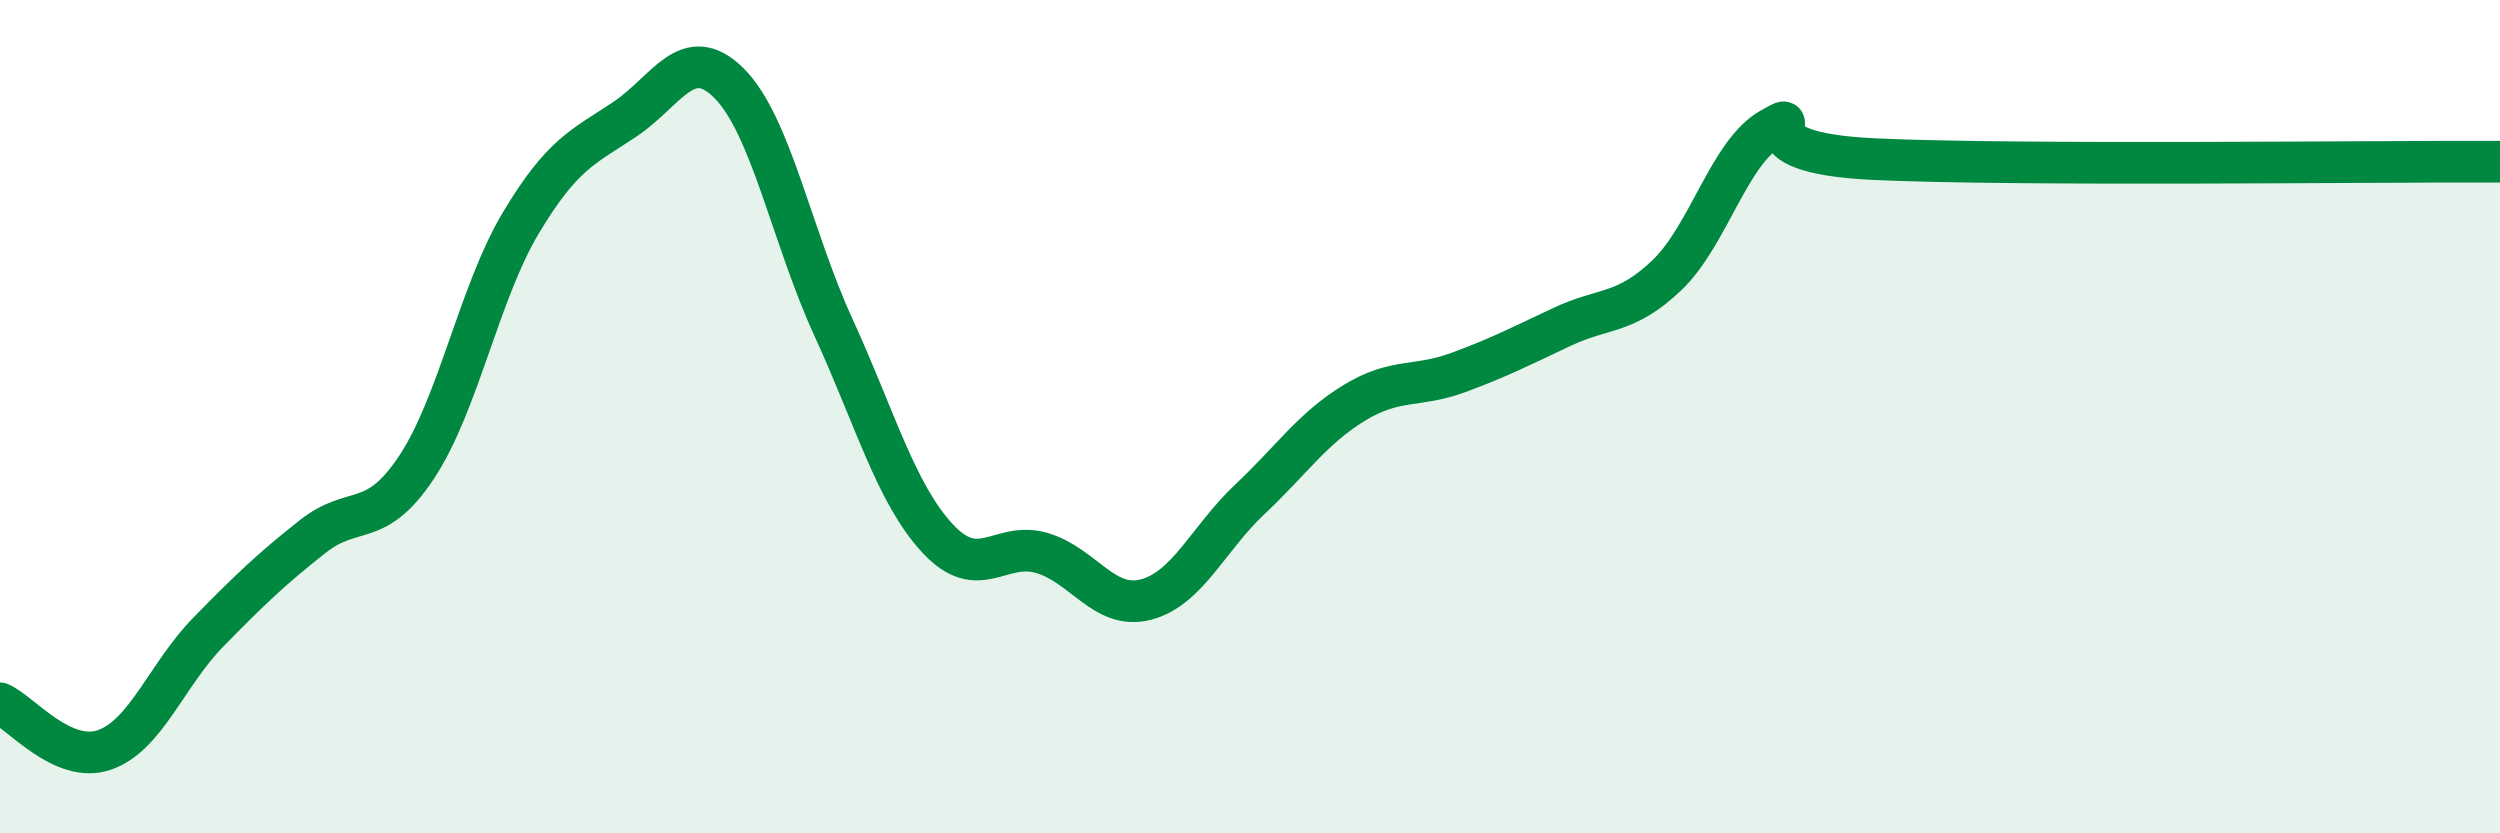 
    <svg width="60" height="20" viewBox="0 0 60 20" xmlns="http://www.w3.org/2000/svg">
      <path
        d="M 0,16.88 C 0.5,17.1 1.5,18.34 2.5,18 C 3.5,17.66 4,16.19 5,15.17 C 6,14.15 6.5,13.67 7.5,12.88 C 8.5,12.09 9,12.72 10,11.21 C 11,9.7 11.5,7.02 12.5,5.35 C 13.5,3.68 14,3.53 15,2.86 C 16,2.19 16.5,1 17.5,2 C 18.5,3 19,5.67 20,7.85 C 21,10.03 21.5,11.84 22.5,12.92 C 23.5,14 24,12.98 25,13.27 C 26,13.56 26.5,14.65 27.5,14.39 C 28.5,14.13 29,12.92 30,11.98 C 31,11.04 31.5,10.28 32.5,9.67 C 33.5,9.06 34,9.31 35,8.94 C 36,8.57 36.5,8.31 37.5,7.84 C 38.5,7.37 39,7.56 40,6.61 C 41,5.66 41.5,3.65 42.5,3.09 C 43.5,2.53 41.5,3.66 45,3.82 C 48.5,3.98 57,3.87 60,3.88L60 20L0 20Z"
        fill="#008740"
        opacity="0.1"
        stroke-linecap="round"
        stroke-linejoin="round"
      />
      <path
        d="M 0,16.88 C 0.5,17.1 1.5,18.34 2.5,18 C 3.5,17.66 4,16.19 5,15.17 C 6,14.15 6.5,13.67 7.5,12.88 C 8.5,12.09 9,12.72 10,11.21 C 11,9.7 11.5,7.02 12.5,5.35 C 13.5,3.68 14,3.53 15,2.86 C 16,2.19 16.5,1 17.5,2 C 18.5,3 19,5.67 20,7.85 C 21,10.03 21.5,11.84 22.5,12.92 C 23.5,14 24,12.98 25,13.27 C 26,13.56 26.5,14.65 27.5,14.39 C 28.5,14.13 29,12.92 30,11.98 C 31,11.04 31.5,10.28 32.5,9.67 C 33.5,9.06 34,9.31 35,8.94 C 36,8.57 36.5,8.31 37.5,7.84 C 38.5,7.37 39,7.56 40,6.61 C 41,5.66 41.5,3.65 42.5,3.09 C 43.5,2.53 41.5,3.66 45,3.82 C 48.5,3.98 57,3.87 60,3.88"
        stroke="#008740"
        stroke-width="1"
        fill="none"
        stroke-linecap="round"
        stroke-linejoin="round"
      />
    </svg>
  